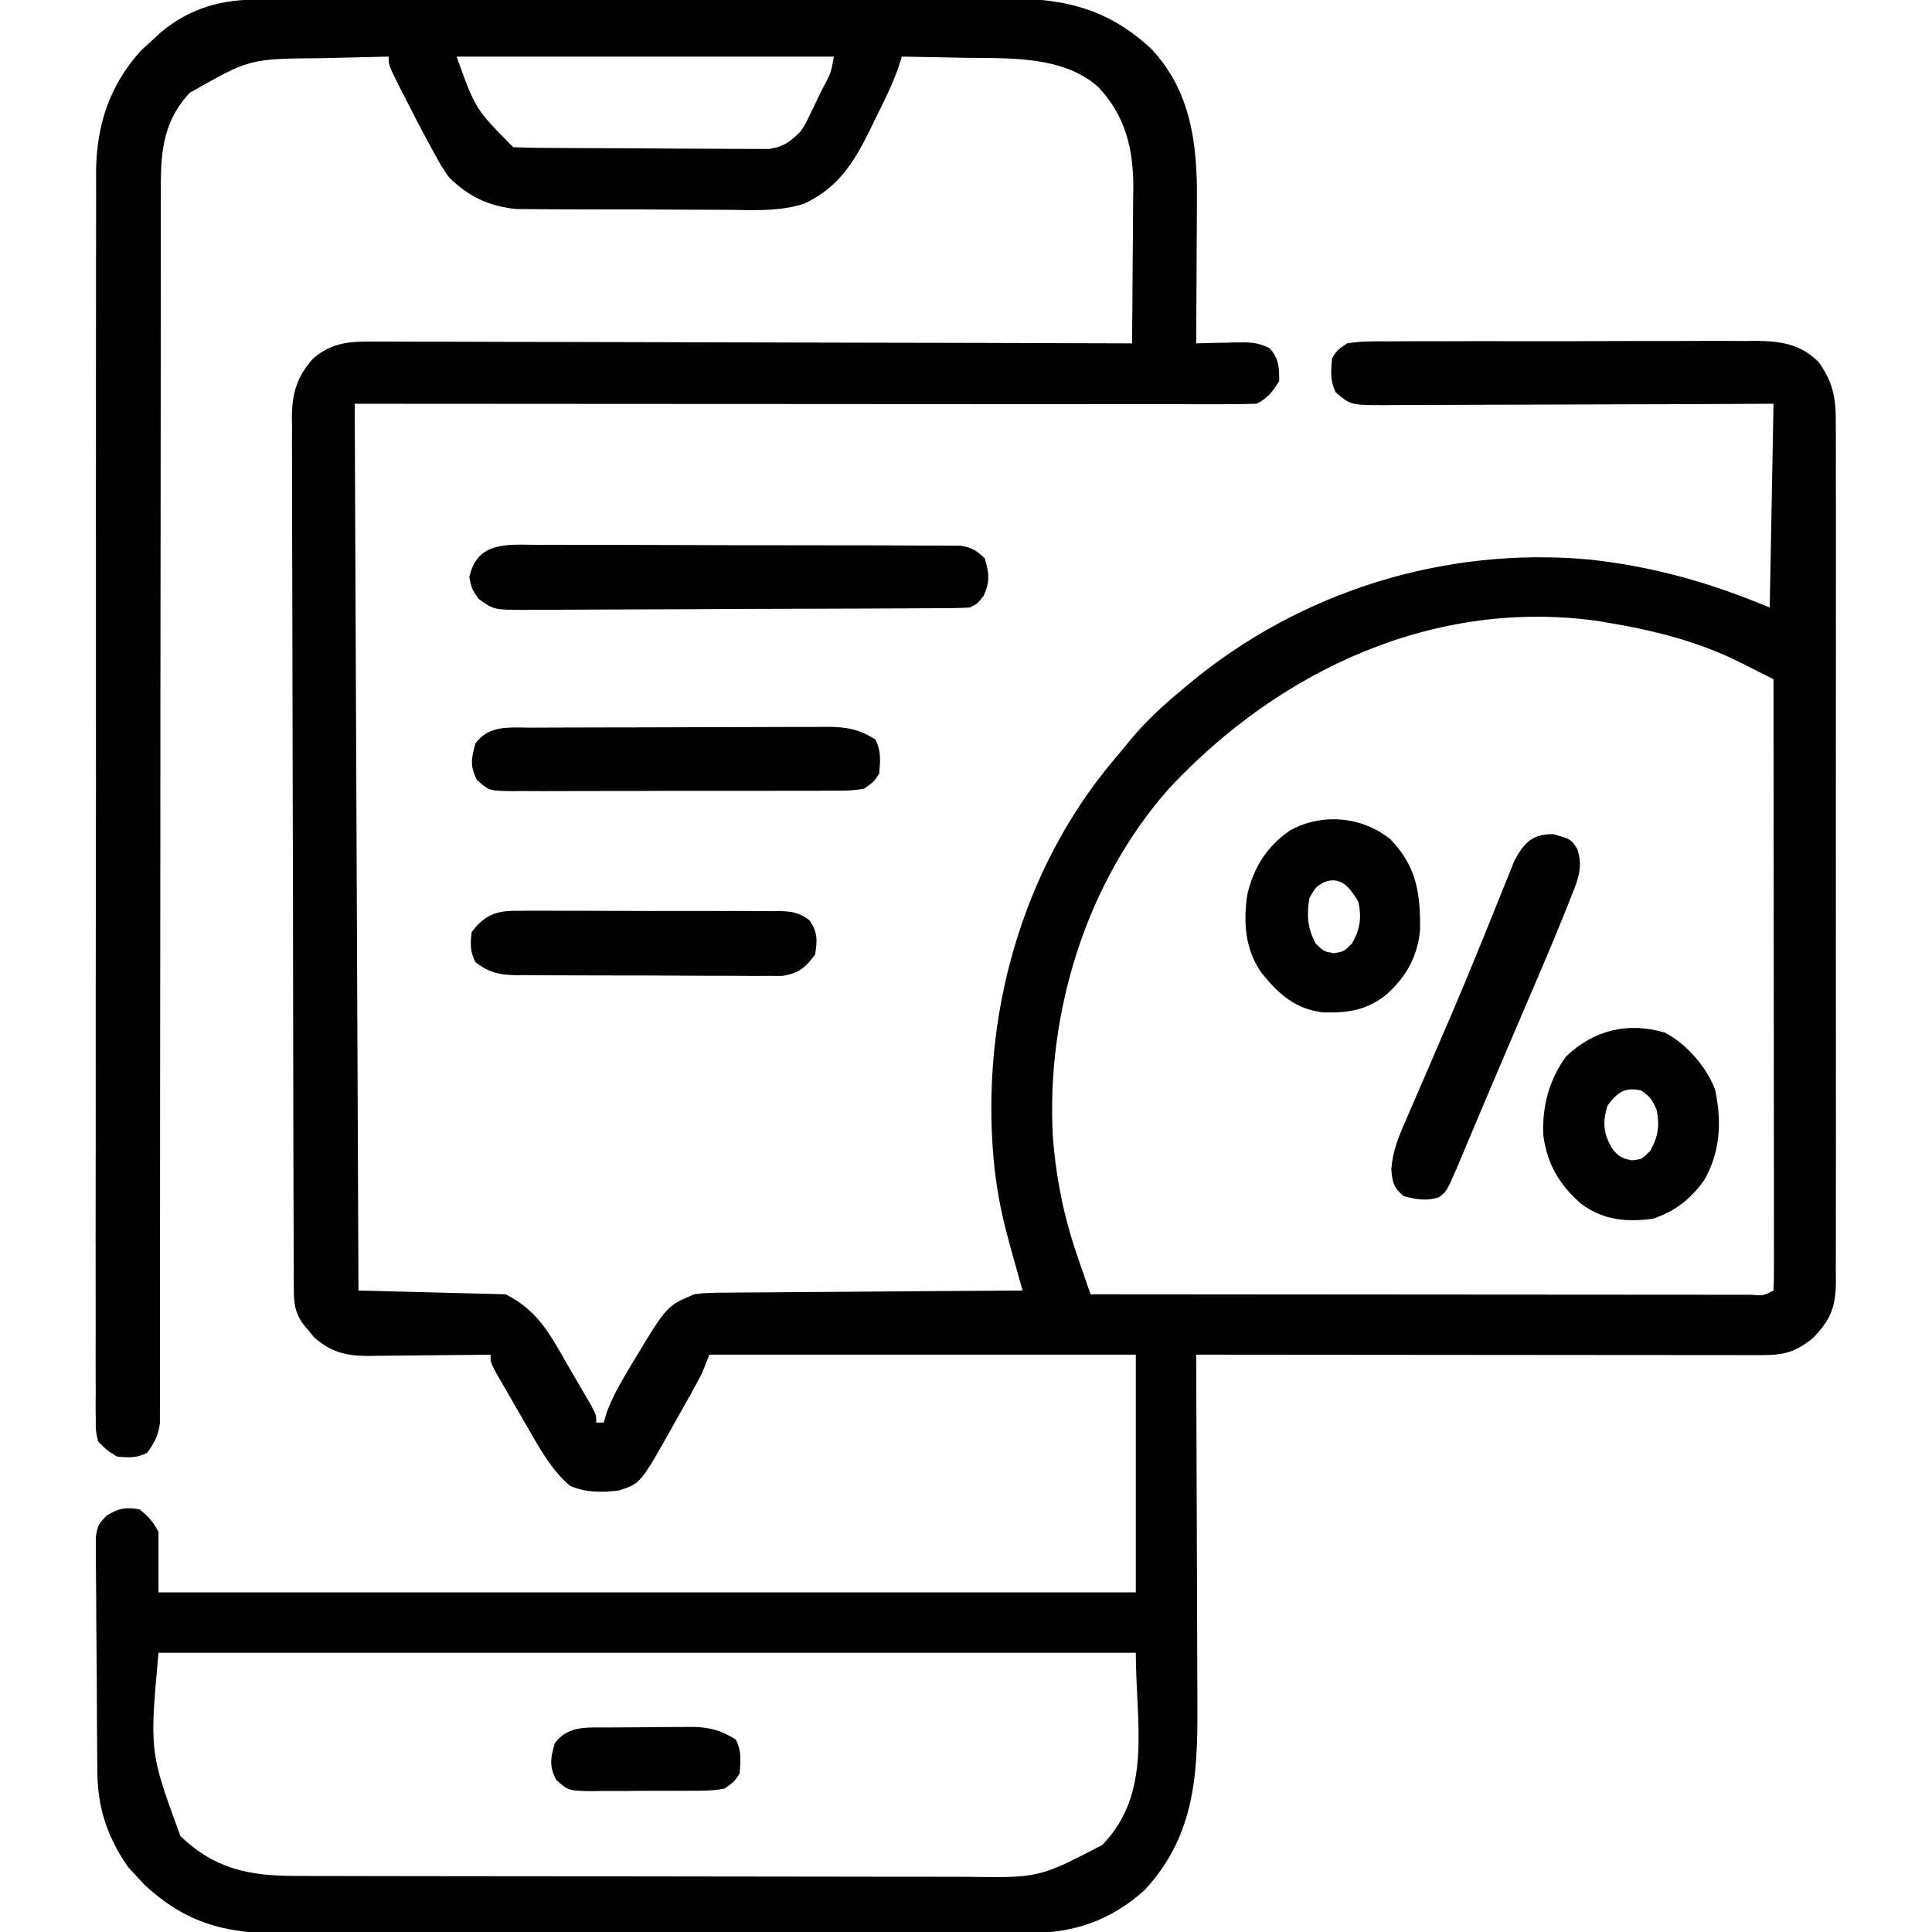 <?xml version="1.0" encoding="UTF-8"?>
<svg version="1.1" xmlns="http://www.w3.org/2000/svg" width="512" height="512">
<path d="M0 0 C1.353 -0.006 1.353 -0.006 2.734 -0.011 C5.764 -0.022 8.794 -0.026 11.823 -0.03 C13.993 -0.036 16.163 -0.043 18.333 -0.05 C25.466 -0.071 32.599 -0.081 39.731 -0.091 C42.188 -0.095 44.644 -0.099 47.101 -0.103 C58.643 -0.123 70.185 -0.137 81.727 -0.145 C95.044 -0.155 108.361 -0.181 121.678 -0.222 C131.974 -0.252 142.271 -0.267 152.567 -0.27 C158.715 -0.272 164.863 -0.281 171.011 -0.306 C176.798 -0.33 182.585 -0.334 188.373 -0.324 C190.492 -0.323 192.611 -0.329 194.73 -0.343 C211.302 -0.445 223.514 1.347 236.169 12.991 C246.785 24.18 248.508 38.361 248.36 53.159 C248.356 54.8 248.356 54.8 248.352 56.475 C248.341 59.928 248.316 63.381 248.29 66.835 C248.28 69.193 248.271 71.552 248.263 73.911 C248.241 79.656 248.207 85.402 248.165 91.147 C249.346 91.112 250.527 91.078 251.743 91.042 C253.3 91.014 254.858 90.986 256.415 90.96 C257.192 90.935 257.97 90.909 258.77 90.883 C262.234 90.839 264.541 90.82 267.649 92.448 C270.111 95.208 270.165 97.526 270.165 101.147 C268.399 103.949 267.135 105.662 264.165 107.147 C261.053 107.243 257.963 107.277 254.851 107.267 C253.873 107.268 252.896 107.269 251.888 107.27 C248.592 107.272 245.295 107.266 241.999 107.261 C239.644 107.26 237.289 107.261 234.934 107.261 C228.523 107.261 222.112 107.256 215.701 107.249 C209.686 107.242 203.67 107.242 197.654 107.241 C185.737 107.239 173.82 107.232 161.902 107.223 C150.324 107.213 138.745 107.206 127.167 107.202 C126.446 107.202 125.726 107.202 124.983 107.201 C118.715 107.199 112.447 107.197 106.178 107.195 C79.174 107.185 52.169 107.165 25.165 107.147 C25.495 184.697 25.825 262.247 26.165 342.147 C45.47 342.642 45.47 342.642 65.165 343.147 C74.278 347.704 77.444 354.762 82.415 363.335 C83.065 364.44 83.714 365.545 84.384 366.684 C84.997 367.738 85.611 368.792 86.243 369.878 C86.804 370.841 87.365 371.804 87.943 372.796 C89.165 375.147 89.165 375.147 89.165 377.147 C89.825 377.147 90.485 377.147 91.165 377.147 C91.513 375.921 91.513 375.921 91.868 374.671 C93.445 370.387 95.574 366.677 97.915 362.772 C98.365 362.019 98.814 361.266 99.277 360.49 C107.911 346.172 107.911 346.172 115.165 343.147 C118.057 342.719 120.912 342.71 123.833 342.715 C124.682 342.705 125.531 342.694 126.407 342.684 C129.199 342.654 131.99 342.645 134.782 342.635 C136.724 342.619 138.666 342.6 140.608 342.581 C145.708 342.534 150.807 342.504 155.907 342.478 C161.115 342.448 166.324 342.401 171.532 342.356 C181.743 342.27 191.954 342.203 202.165 342.147 C201.819 340.917 201.472 339.686 201.115 338.418 C200.658 336.785 200.2 335.152 199.743 333.518 C199.401 332.305 199.401 332.305 199.052 331.067 C197.396 325.138 195.995 319.255 195.165 313.147 C195.054 312.342 194.943 311.536 194.829 310.706 C190.617 273.422 200.39 234.264 223.79 204.647 C225.559 202.46 227.357 200.302 229.165 198.147 C229.816 197.354 230.467 196.562 231.138 195.745 C235.09 191.054 239.443 187.052 244.165 183.147 C245.273 182.207 245.273 182.207 246.403 181.249 C275.818 156.889 313.703 145.081 351.791 148.374 C368.958 150.159 384.218 154.503 400.165 161.147 C400.495 143.327 400.825 125.507 401.165 107.147 C393.21 107.182 385.255 107.217 377.06 107.253 C372.024 107.268 366.988 107.282 361.952 107.294 C353.957 107.312 345.962 107.333 337.967 107.373 C331.522 107.406 325.077 107.424 318.632 107.432 C316.171 107.437 313.711 107.448 311.25 107.464 C307.808 107.486 304.365 107.489 300.922 107.488 C299.902 107.499 298.882 107.509 297.831 107.52 C289.096 107.482 289.096 107.482 285.165 104.147 C283.619 101.055 283.871 98.553 284.165 95.147 C285.493 92.954 285.493 92.954 288.165 91.147 C291.848 90.533 295.506 90.591 299.232 90.614 C300.926 90.601 300.926 90.601 302.653 90.588 C306.392 90.565 310.13 90.572 313.868 90.581 C316.466 90.576 319.065 90.569 321.663 90.562 C327.114 90.552 332.564 90.556 338.015 90.571 C344.302 90.588 350.589 90.572 356.876 90.54 C362.936 90.51 368.996 90.508 375.056 90.517 C377.629 90.518 380.201 90.511 382.774 90.496 C386.376 90.479 389.977 90.493 393.58 90.516 C395.169 90.499 395.169 90.499 396.789 90.481 C403.242 90.563 408.479 91.403 413.165 96.147 C417.277 101.882 417.74 106.265 417.673 113.212 C417.682 114.709 417.682 114.709 417.692 116.236 C417.708 119.573 417.695 122.909 417.683 126.245 C417.688 128.64 417.695 131.035 417.704 133.431 C417.72 139.256 417.718 145.081 417.706 150.906 C417.697 155.641 417.696 160.375 417.7 165.11 C417.701 165.785 417.702 166.459 417.702 167.154 C417.703 168.524 417.705 169.895 417.706 171.265 C417.717 184.106 417.704 196.947 417.683 209.788 C417.665 220.803 417.668 231.817 417.687 242.831 C417.708 255.628 417.716 268.426 417.704 281.223 C417.703 282.588 417.702 283.953 417.7 285.318 C417.699 286.325 417.699 286.325 417.698 287.353 C417.695 292.082 417.701 296.81 417.71 301.539 C417.722 307.904 417.714 314.269 417.691 320.635 C417.685 322.972 417.687 325.309 417.696 327.647 C417.707 330.835 417.693 334.022 417.673 337.21 C417.686 338.6 417.686 338.6 417.7 340.019 C417.62 346.635 416.227 349.995 411.567 354.792 C406.825 358.573 403.855 359.272 397.882 359.267 C395.907 359.269 395.907 359.269 393.892 359.272 C392.429 359.268 390.967 359.264 389.504 359.261 C387.967 359.26 386.429 359.261 384.892 359.261 C380.715 359.261 376.537 359.256 372.36 359.249 C367.996 359.242 363.631 359.242 359.267 359.241 C351.001 359.237 342.735 359.229 334.469 359.219 C325.059 359.208 315.65 359.203 306.24 359.197 C286.882 359.187 267.523 359.169 248.165 359.147 C248.168 359.711 248.171 360.276 248.173 360.857 C248.24 374.648 248.289 388.439 248.32 402.231 C248.336 408.9 248.357 415.57 248.391 422.239 C248.424 428.684 248.442 435.129 248.45 441.575 C248.455 444.025 248.466 446.475 248.482 448.925 C248.608 468.603 248.599 485.799 234.54 501.003 C225.626 509.051 215.777 512.458 203.969 512.415 C203.065 512.419 202.16 512.424 201.228 512.428 C198.207 512.441 195.187 512.439 192.166 512.438 C189.996 512.444 187.825 512.45 185.655 512.458 C179.766 512.476 173.878 512.48 167.989 512.482 C164.308 512.483 160.626 512.487 156.945 512.493 C144.094 512.511 131.243 512.519 118.393 512.518 C106.426 512.517 94.459 512.538 82.492 512.569 C72.208 512.595 61.925 512.606 51.641 512.605 C45.503 512.604 39.365 512.61 33.228 512.631 C27.452 512.651 21.677 512.651 15.902 512.636 C13.788 512.634 11.674 512.639 9.559 512.651 C-6.867 512.739 -18.209 511.117 -30.585 499.585 C-31.327 498.78 -32.07 497.976 -32.835 497.147 C-33.495 496.446 -34.155 495.745 -34.835 495.022 C-40.245 487.245 -42.933 479.447 -43.028 470.055 C-43.036 469.349 -43.044 468.643 -43.053 467.915 C-43.077 465.586 -43.094 463.258 -43.108 460.928 C-43.114 460.132 -43.119 459.335 -43.125 458.514 C-43.151 454.301 -43.171 450.089 -43.185 445.876 C-43.198 442.39 -43.226 438.904 -43.267 435.418 C-43.316 431.205 -43.341 426.993 -43.348 422.78 C-43.355 421.176 -43.37 419.571 -43.394 417.967 C-43.426 415.724 -43.426 413.482 -43.418 411.239 C-43.427 409.963 -43.435 408.687 -43.443 407.373 C-42.835 404.147 -42.835 404.147 -40.49 401.735 C-37.245 399.794 -35.555 399.514 -31.835 400.147 C-29.532 402.014 -28.157 403.504 -26.835 406.147 C-26.835 411.427 -26.835 416.707 -26.835 422.147 C58.635 422.147 144.105 422.147 232.165 422.147 C232.165 401.357 232.165 380.567 232.165 359.147 C194.875 359.147 157.585 359.147 119.165 359.147 C118.505 360.797 117.845 362.447 117.165 364.147 C115.158 368.014 112.995 371.792 110.853 375.585 C109.999 377.121 109.999 377.121 109.128 378.688 C100.892 393.298 100.892 393.298 95.165 395.147 C90.655 395.712 86.511 395.703 82.29 393.96 C78.04 390.335 75.268 385.84 72.493 381.042 C72.166 380.476 71.839 379.911 71.501 379.329 C70.817 378.144 70.135 376.958 69.455 375.771 C68.41 373.951 67.356 372.136 66.302 370.321 C65.636 369.166 64.97 368.01 64.306 366.854 C63.703 365.807 63.1 364.76 62.479 363.682 C61.165 361.147 61.165 361.147 61.165 359.147 C60.015 359.163 58.865 359.179 57.68 359.195 C53.398 359.249 49.115 359.284 44.832 359.312 C42.981 359.327 41.131 359.347 39.28 359.373 C36.614 359.41 33.949 359.427 31.282 359.44 C30.46 359.456 29.638 359.471 28.791 359.487 C22.983 359.489 18.72 358.504 14.302 354.428 C13.824 353.841 13.345 353.253 12.853 352.647 C12.361 352.059 11.87 351.472 11.364 350.866 C9.345 347.972 9.039 345.425 9.028 342.005 C9.023 341.158 9.018 340.31 9.013 339.437 C9.012 338.506 9.012 337.575 9.011 336.615 C9.005 335.131 9.005 335.131 8.998 333.617 C8.984 330.287 8.978 326.957 8.972 323.627 C8.964 321.245 8.956 318.864 8.947 316.482 C8.923 309.324 8.908 302.167 8.895 295.009 C8.892 292.987 8.888 290.965 8.884 288.943 C8.858 276.384 8.836 263.824 8.824 251.265 C8.821 248.357 8.818 245.448 8.815 242.54 C8.814 241.817 8.813 241.094 8.813 240.349 C8.8 228.64 8.767 216.932 8.725 205.223 C8.683 193.2 8.659 181.176 8.654 169.153 C8.65 162.403 8.639 155.654 8.606 148.904 C8.576 142.553 8.569 136.203 8.581 129.853 C8.581 127.523 8.573 125.193 8.556 122.863 C8.533 119.679 8.541 116.498 8.557 113.314 C8.536 111.934 8.536 111.934 8.515 110.526 C8.592 104.262 9.915 99.858 14.165 95.147 C18.985 90.978 23.812 90.576 29.979 90.666 C30.843 90.663 31.706 90.659 32.596 90.656 C35.477 90.649 38.356 90.671 41.237 90.693 C43.307 90.694 45.377 90.694 47.447 90.691 C53.058 90.69 58.669 90.714 64.28 90.742 C70.147 90.767 76.014 90.769 81.881 90.774 C92.987 90.786 104.093 90.819 115.2 90.859 C127.845 90.904 140.491 90.926 153.136 90.946 C179.146 90.988 205.156 91.058 231.165 91.147 C231.242 84.21 231.294 77.272 231.33 70.334 C231.345 67.977 231.365 65.621 231.391 63.264 C231.428 59.863 231.445 56.462 231.458 53.061 C231.473 52.019 231.489 50.977 231.505 49.903 C231.507 39.469 229.438 30.888 222.165 23.147 C212.672 14.784 198.336 15.634 186.415 15.46 C184.832 15.426 183.248 15.392 181.665 15.356 C177.832 15.272 173.999 15.205 170.165 15.147 C169.884 16.031 169.604 16.915 169.314 17.825 C167.597 22.789 165.25 27.387 162.915 32.085 C162.45 33.048 161.984 34.012 161.505 35.005 C157.234 43.612 153.193 49.852 144.359 54.104 C137.674 56.287 130.585 55.816 123.626 55.741 C121.933 55.739 120.24 55.739 118.547 55.741 C115.015 55.739 111.484 55.721 107.952 55.689 C103.442 55.649 98.933 55.645 94.423 55.653 C90.933 55.656 87.443 55.644 83.953 55.626 C82.29 55.62 80.628 55.616 78.965 55.617 C76.637 55.615 74.311 55.594 71.983 55.567 C70.663 55.559 69.343 55.55 67.983 55.542 C60.72 54.791 55.4 52.315 50.165 47.147 C48.11 44.159 48.11 44.159 46.29 40.835 C45.798 39.942 45.798 39.942 45.296 39.031 C42.662 34.201 40.15 29.305 37.665 24.397 C37.315 23.706 36.964 23.014 36.603 22.302 C34.165 17.392 34.165 17.392 34.165 15.147 C29.648 15.242 25.132 15.348 20.615 15.465 C19.083 15.503 17.551 15.537 16.019 15.569 C-2.723 15.723 -2.723 15.723 -18.558 24.749 C-26.112 32.879 -26.27 41.431 -26.214 52.059 C-26.217 53.473 -26.221 54.887 -26.227 56.301 C-26.239 60.173 -26.233 64.044 -26.224 67.916 C-26.217 72.097 -26.227 76.277 -26.236 80.458 C-26.249 87.698 -26.251 94.937 -26.246 102.177 C-26.239 112.65 -26.251 123.123 -26.269 133.596 C-26.298 150.595 -26.315 167.595 -26.324 184.594 C-26.325 186.12 -26.325 186.12 -26.325 187.676 C-26.329 195.929 -26.333 204.182 -26.336 212.435 C-26.339 219.654 -26.343 226.873 -26.346 234.091 C-26.347 235.616 -26.347 235.616 -26.348 237.172 C-26.356 254.112 -26.377 271.053 -26.406 287.993 C-26.423 298.442 -26.429 308.892 -26.422 319.341 C-26.418 326.496 -26.425 333.651 -26.439 340.806 C-26.447 344.936 -26.45 349.066 -26.44 353.196 C-26.431 356.976 -26.436 360.755 -26.452 364.534 C-26.456 366.552 -26.446 368.57 -26.436 370.588 C-26.443 371.784 -26.451 372.981 -26.459 374.213 C-26.459 375.246 -26.459 376.278 -26.459 377.342 C-26.897 380.61 -27.9 382.499 -29.835 385.147 C-32.688 386.574 -34.67 386.458 -37.835 386.147 C-40.495 384.495 -40.495 384.495 -42.835 382.147 C-43.461 379.438 -43.461 379.438 -43.461 376.266 C-43.474 375.057 -43.486 373.847 -43.499 372.6 C-43.488 371.256 -43.476 369.911 -43.463 368.567 C-43.468 367.14 -43.475 365.713 -43.485 364.286 C-43.504 360.36 -43.491 356.434 -43.474 352.508 C-43.461 348.275 -43.476 344.043 -43.488 339.81 C-43.506 331.514 -43.498 323.219 -43.48 314.923 C-43.466 308.178 -43.462 301.434 -43.465 294.689 C-43.466 293.729 -43.466 292.77 -43.467 291.782 C-43.468 289.833 -43.469 287.884 -43.47 285.935 C-43.478 268.689 -43.462 251.442 -43.432 234.195 C-43.403 217.467 -43.396 200.74 -43.411 184.012 C-43.428 165.799 -43.432 147.587 -43.415 129.374 C-43.413 127.43 -43.411 125.486 -43.409 123.542 C-43.408 122.586 -43.407 121.629 -43.406 120.644 C-43.401 113.913 -43.404 107.182 -43.411 100.451 C-43.418 92.239 -43.412 84.028 -43.387 75.817 C-43.374 71.629 -43.368 67.442 -43.379 63.254 C-43.389 59.415 -43.381 55.576 -43.358 51.737 C-43.35 49.702 -43.362 47.666 -43.375 45.63 C-43.263 33.245 -39.783 22.705 -31.397 13.46 C-30.552 12.697 -29.706 11.933 -28.835 11.147 C-27.948 10.322 -27.061 9.497 -26.147 8.647 C-18.191 2.117 -10.054 -0.002 0 0 Z M52.165 15.147 C57.132 29.012 57.132 29.012 67.165 39.147 C69.385 39.26 71.608 39.307 73.83 39.324 C74.515 39.331 75.2 39.337 75.905 39.344 C78.176 39.364 80.446 39.375 82.716 39.385 C83.491 39.39 84.266 39.394 85.065 39.398 C89.169 39.419 93.272 39.433 97.376 39.442 C101.613 39.453 105.849 39.488 110.086 39.528 C113.345 39.554 116.604 39.562 119.864 39.566 C121.425 39.57 122.987 39.582 124.549 39.601 C126.737 39.625 128.923 39.624 131.112 39.617 C132.356 39.623 133.6 39.629 134.882 39.635 C138.769 39.057 140.386 37.867 143.165 35.147 C144.602 33.111 144.602 33.111 145.622 30.889 C146.207 29.704 146.207 29.704 146.804 28.495 C147.385 27.271 147.385 27.271 147.978 26.022 C148.384 25.198 148.791 24.375 149.21 23.526 C151.369 19.512 151.369 19.512 152.165 15.147 C119.165 15.147 86.165 15.147 52.165 15.147 Z M240.962 209.116 C219.016 233.918 208.443 268.376 210.165 301.147 C211 312.316 213.101 322.743 216.786 333.319 C217.274 334.749 217.274 334.749 217.771 336.207 C218.562 338.523 219.36 340.836 220.165 343.147 C243.617 343.17 267.069 343.188 290.52 343.199 C301.409 343.204 312.297 343.211 323.185 343.223 C332.672 343.233 342.158 343.239 351.645 343.241 C356.671 343.243 361.698 343.246 366.724 343.253 C371.449 343.26 376.174 343.262 380.9 343.26 C382.639 343.261 384.379 343.263 386.118 343.266 C388.483 343.271 390.847 343.27 393.211 343.267 C394.257 343.272 394.257 343.272 395.325 343.276 C398.523 343.535 398.523 343.535 401.165 342.147 C401.262 340.059 401.287 337.967 401.285 335.877 C401.286 335.214 401.287 334.552 401.288 333.87 C401.29 331.634 401.284 329.398 401.279 327.163 C401.278 325.566 401.278 323.97 401.279 322.374 C401.279 318.027 401.273 313.68 401.266 309.333 C401.26 304.796 401.26 300.258 401.258 295.72 C401.255 287.121 401.247 278.522 401.237 269.923 C401.226 260.136 401.22 250.349 401.215 240.562 C401.205 220.424 401.187 200.285 401.165 180.147 C398.919 179.013 396.671 177.882 394.423 176.752 C393.789 176.432 393.156 176.112 392.504 175.782 C381.286 170.151 369.5 167.21 357.165 165.147 C356.022 164.948 356.022 164.948 354.856 164.745 C311.306 158.548 270.155 177.805 240.962 209.116 Z M-26.835 438.147 C-29.207 464.417 -29.207 464.417 -21.011 486.733 C-11.887 495.493 -2.735 497.302 9.633 497.288 C10.459 497.291 11.286 497.294 12.137 497.297 C14.893 497.305 17.648 497.307 20.404 497.308 C22.386 497.313 24.367 497.318 26.349 497.323 C31.723 497.336 37.097 497.343 42.471 497.347 C45.832 497.35 49.194 497.354 52.555 497.359 C63.082 497.373 73.609 497.382 84.136 497.386 C96.268 497.391 108.401 497.408 120.533 497.437 C129.924 497.459 139.316 497.469 148.707 497.47 C154.31 497.471 159.913 497.477 165.515 497.495 C170.789 497.511 176.063 497.514 181.336 497.505 C183.265 497.504 185.193 497.508 187.122 497.518 C206.483 497.81 206.483 497.81 223.259 489.1 C236.708 475.32 232.165 456.676 232.165 438.147 C146.695 438.147 61.225 438.147 -26.835 438.147 Z " fill="#000000" transform="translate(68.835,-0.147)"/>
<path d="M0 0 C1.233 -0.006 2.466 -0.011 3.736 -0.017 C7.111 -0.027 10.484 -0.014 13.858 0.009 C17.391 0.03 20.925 0.024 24.458 0.021 C30.391 0.021 36.323 0.041 42.255 0.073 C49.112 0.11 55.969 0.119 62.826 0.112 C69.426 0.106 76.026 0.116 82.626 0.136 C85.433 0.144 88.24 0.147 91.048 0.145 C94.967 0.144 98.886 0.168 102.805 0.195 C103.97 0.192 105.135 0.189 106.336 0.186 C107.403 0.198 108.47 0.209 109.569 0.221 C110.958 0.226 110.958 0.226 112.376 0.232 C115.341 0.694 116.7 1.531 118.838 3.615 C119.941 7.589 120.253 9.705 118.525 13.49 C116.838 15.615 116.838 15.615 114.838 16.615 C113.164 16.719 111.486 16.759 109.809 16.769 C108.745 16.778 107.681 16.786 106.585 16.795 C105.412 16.799 104.24 16.804 103.032 16.808 C101.801 16.816 100.57 16.824 99.302 16.833 C95.213 16.858 91.125 16.874 87.037 16.889 C85.63 16.894 84.223 16.899 82.815 16.905 C76.962 16.926 71.109 16.945 65.256 16.956 C56.867 16.973 48.478 17.006 40.088 17.063 C34.19 17.102 28.292 17.121 22.394 17.126 C18.871 17.13 15.348 17.142 11.825 17.174 C7.894 17.21 3.963 17.206 0.032 17.199 C-1.718 17.223 -1.718 17.223 -3.503 17.248 C-11.377 17.187 -11.377 17.187 -15.385 14.266 C-17.162 11.615 -17.162 11.615 -17.787 8.615 C-15.813 -0.863 -7.902 -0.09 0 0 Z " fill="#000000" transform="translate(142.162,144.385)"/>
<path d="M0 0 C0.908 -0.005 1.815 -0.01 2.75 -0.015 C5.757 -0.03 8.764 -0.036 11.77 -0.042 C13.859 -0.048 15.948 -0.054 18.037 -0.059 C22.419 -0.07 26.801 -0.076 31.184 -0.079 C36.796 -0.085 42.408 -0.109 48.02 -0.137 C52.336 -0.156 56.652 -0.161 60.968 -0.162 C63.037 -0.165 65.106 -0.173 67.175 -0.187 C70.071 -0.204 72.967 -0.202 75.863 -0.195 C77.142 -0.209 77.142 -0.209 78.447 -0.223 C83.405 -0.189 86.836 0.393 91.126 3.161 C92.672 6.253 92.419 8.755 92.126 12.161 C90.704 14.354 90.704 14.354 88.126 16.161 C84.939 16.763 81.791 16.718 78.555 16.695 C77.101 16.708 77.101 16.708 75.617 16.721 C72.412 16.743 69.207 16.737 66.001 16.728 C63.774 16.733 61.547 16.739 59.321 16.746 C54.653 16.757 49.986 16.752 45.319 16.738 C39.333 16.72 33.348 16.744 27.362 16.779 C22.764 16.801 18.166 16.8 13.568 16.791 C11.36 16.79 9.153 16.797 6.946 16.812 C3.862 16.829 0.78 16.815 -2.304 16.792 C-3.218 16.804 -4.133 16.816 -5.075 16.828 C-11.229 16.735 -11.229 16.735 -14.476 13.848 C-16.385 10.18 -15.966 8.092 -14.874 4.161 C-11.214 -0.83 -5.625 0.007 0 0 Z " fill="#000000" transform="translate(140.874,192.839)"/>
<path d="M0 0 C6.899 7.169 7.93 14.271 7.84 23.941 C7.175 31.018 4.225 36.303 -1 41.059 C-6.172 45.255 -11.219 46.02 -17.723 45.863 C-25.102 45.054 -29.539 41.127 -34.094 35.496 C-38.541 29.369 -39.067 21.895 -37.938 14.559 C-36.257 7.404 -32.642 1.665 -26.5 -2.441 C-18.096 -7.015 -7.533 -6.102 0 0 Z M-17.562 11.309 C-19.792 12.565 -19.792 12.565 -21.5 15.559 C-22.229 20.082 -22.034 23.59 -19.812 27.621 C-17.659 29.712 -17.659 29.712 -15 30.184 C-12.33 29.716 -12.33 29.716 -10.188 27.559 C-8.038 23.736 -7.624 20.852 -8.5 16.559 C-10.729 12.946 -12.937 9.627 -17.562 11.309 Z " fill="#000000" transform="translate(368.5,222.441)"/>
<path d="M0 0 C5.76 3.029 11.04 9.04 13.324 15.148 C15.145 23.564 14.711 31.732 10.359 39.227 C6.72 44.189 2.656 47.408 -3.199 49.352 C-10.282 50.262 -16.401 49.691 -22.199 45.352 C-27.939 40.339 -31.123 34.921 -32.199 27.352 C-32.556 19.568 -30.752 12.719 -26.199 6.352 C-18.922 -0.627 -9.894 -2.917 0 0 Z M-15.199 19.352 C-16.492 23.69 -16.352 26.368 -14.199 30.352 C-12.479 32.727 -11.654 33.258 -8.762 33.852 C-6.028 33.539 -6.028 33.539 -3.887 31.352 C-1.731 27.518 -1.34 24.655 -2.199 20.352 C-3.703 17.283 -3.703 17.283 -6.199 15.352 C-10.617 14.358 -12.592 15.813 -15.199 19.352 Z " fill="#000000" transform="translate(441.199,273.648)"/>
<path d="M0 0 C4.679 1.3 4.679 1.3 6.375 3.938 C7.902 8.517 6.694 11.75 4.949 16.039 C4.678 16.733 4.406 17.427 4.126 18.142 C0.65 26.935 -3.084 35.624 -6.812 44.312 C-7.565 46.072 -8.317 47.833 -9.069 49.593 C-10.194 52.227 -11.319 54.861 -12.446 57.495 C-14.68 62.718 -16.903 67.945 -19.109 73.18 C-19.616 74.381 -20.122 75.582 -20.644 76.819 C-21.564 79.003 -22.483 81.188 -23.401 83.373 C-23.804 84.327 -24.206 85.282 -24.621 86.266 C-24.963 87.079 -25.305 87.893 -25.658 88.731 C-28.251 94.647 -28.251 94.647 -30.312 96.25 C-33.732 97.267 -36.196 96.81 -39.625 95.938 C-42.307 93.688 -42.586 92.347 -42.918 88.868 C-42.549 83.913 -40.986 80.185 -38.996 75.676 C-38.615 74.783 -38.233 73.891 -37.84 72.972 C-36.593 70.059 -35.328 67.155 -34.062 64.25 C-32.756 61.22 -31.454 58.189 -30.152 55.157 C-29.269 53.104 -28.386 51.051 -27.5 48.999 C-24.657 42.396 -21.895 35.766 -19.199 29.102 C-18.522 27.437 -17.845 25.773 -17.168 24.108 C-16.214 21.761 -15.265 19.412 -14.33 17.057 C-13.475 14.907 -12.602 12.763 -11.727 10.621 C-11.245 9.42 -10.764 8.219 -10.268 6.982 C-7.72 2.26 -5.47 -0.094 0 0 Z " fill="#000000" transform="translate(411.625,221.062)"/>
<path d="M0 0 C1.191 -0.011 1.191 -0.011 2.406 -0.022 C5.023 -0.039 7.637 -0.019 10.254 0.002 C12.075 0.001 13.897 -0.001 15.719 -0.005 C19.533 -0.008 23.346 0.007 27.16 0.034 C32.049 0.068 36.936 0.062 41.825 0.044 C45.585 0.033 49.345 0.042 53.105 0.057 C54.907 0.062 56.71 0.062 58.512 0.055 C61.031 0.05 63.548 0.07 66.066 0.098 C66.811 0.091 67.555 0.085 68.323 0.078 C71.738 0.141 73.648 0.394 76.427 2.45 C78.716 5.689 78.58 7.761 77.969 11.631 C75.271 15.17 73.797 16.488 69.364 17.253 C67.955 17.276 66.545 17.272 65.136 17.246 C63.977 17.255 63.977 17.255 62.794 17.263 C60.247 17.275 57.703 17.251 55.156 17.225 C53.382 17.223 51.607 17.223 49.833 17.225 C46.117 17.223 42.402 17.205 38.686 17.173 C33.928 17.133 29.171 17.129 24.412 17.137 C20.749 17.14 17.086 17.127 13.423 17.11 C11.669 17.103 9.914 17.1 8.16 17.101 C5.706 17.099 3.254 17.078 0.801 17.051 C0.078 17.054 -0.644 17.057 -1.388 17.06 C-5.757 16.986 -8.553 16.314 -12.031 13.631 C-13.476 10.742 -13.408 8.835 -13.031 5.631 C-9.236 0.637 -5.992 -0.094 0 0 Z " fill="#000000" transform="translate(138.031,241.369)"/>
<path d="M0 0 C0.781 -0.006 1.561 -0.011 2.365 -0.017 C4.017 -0.027 5.669 -0.033 7.321 -0.037 C9.836 -0.047 12.35 -0.078 14.865 -0.109 C16.473 -0.116 18.08 -0.121 19.688 -0.125 C20.808 -0.144 20.808 -0.144 21.951 -0.162 C26.723 -0.142 30.002 0.651 34.043 3.203 C35.589 6.295 35.337 8.797 35.043 12.203 C33.613 14.394 33.613 14.394 31.043 16.203 C27.899 16.809 24.799 16.787 21.605 16.77 C20.688 16.776 19.771 16.782 18.826 16.788 C16.89 16.795 14.953 16.792 13.017 16.78 C10.053 16.766 7.092 16.8 4.129 16.838 C2.246 16.839 0.363 16.837 -1.52 16.832 C-2.405 16.845 -3.291 16.859 -4.203 16.872 C-10.31 16.78 -10.31 16.78 -13.551 13.89 C-15.471 10.222 -15.05 8.139 -13.957 4.203 C-10.478 -0.541 -5.383 0.03 0 0 Z " fill="#000000" transform="translate(160.957,457.797)"/>
</svg>
